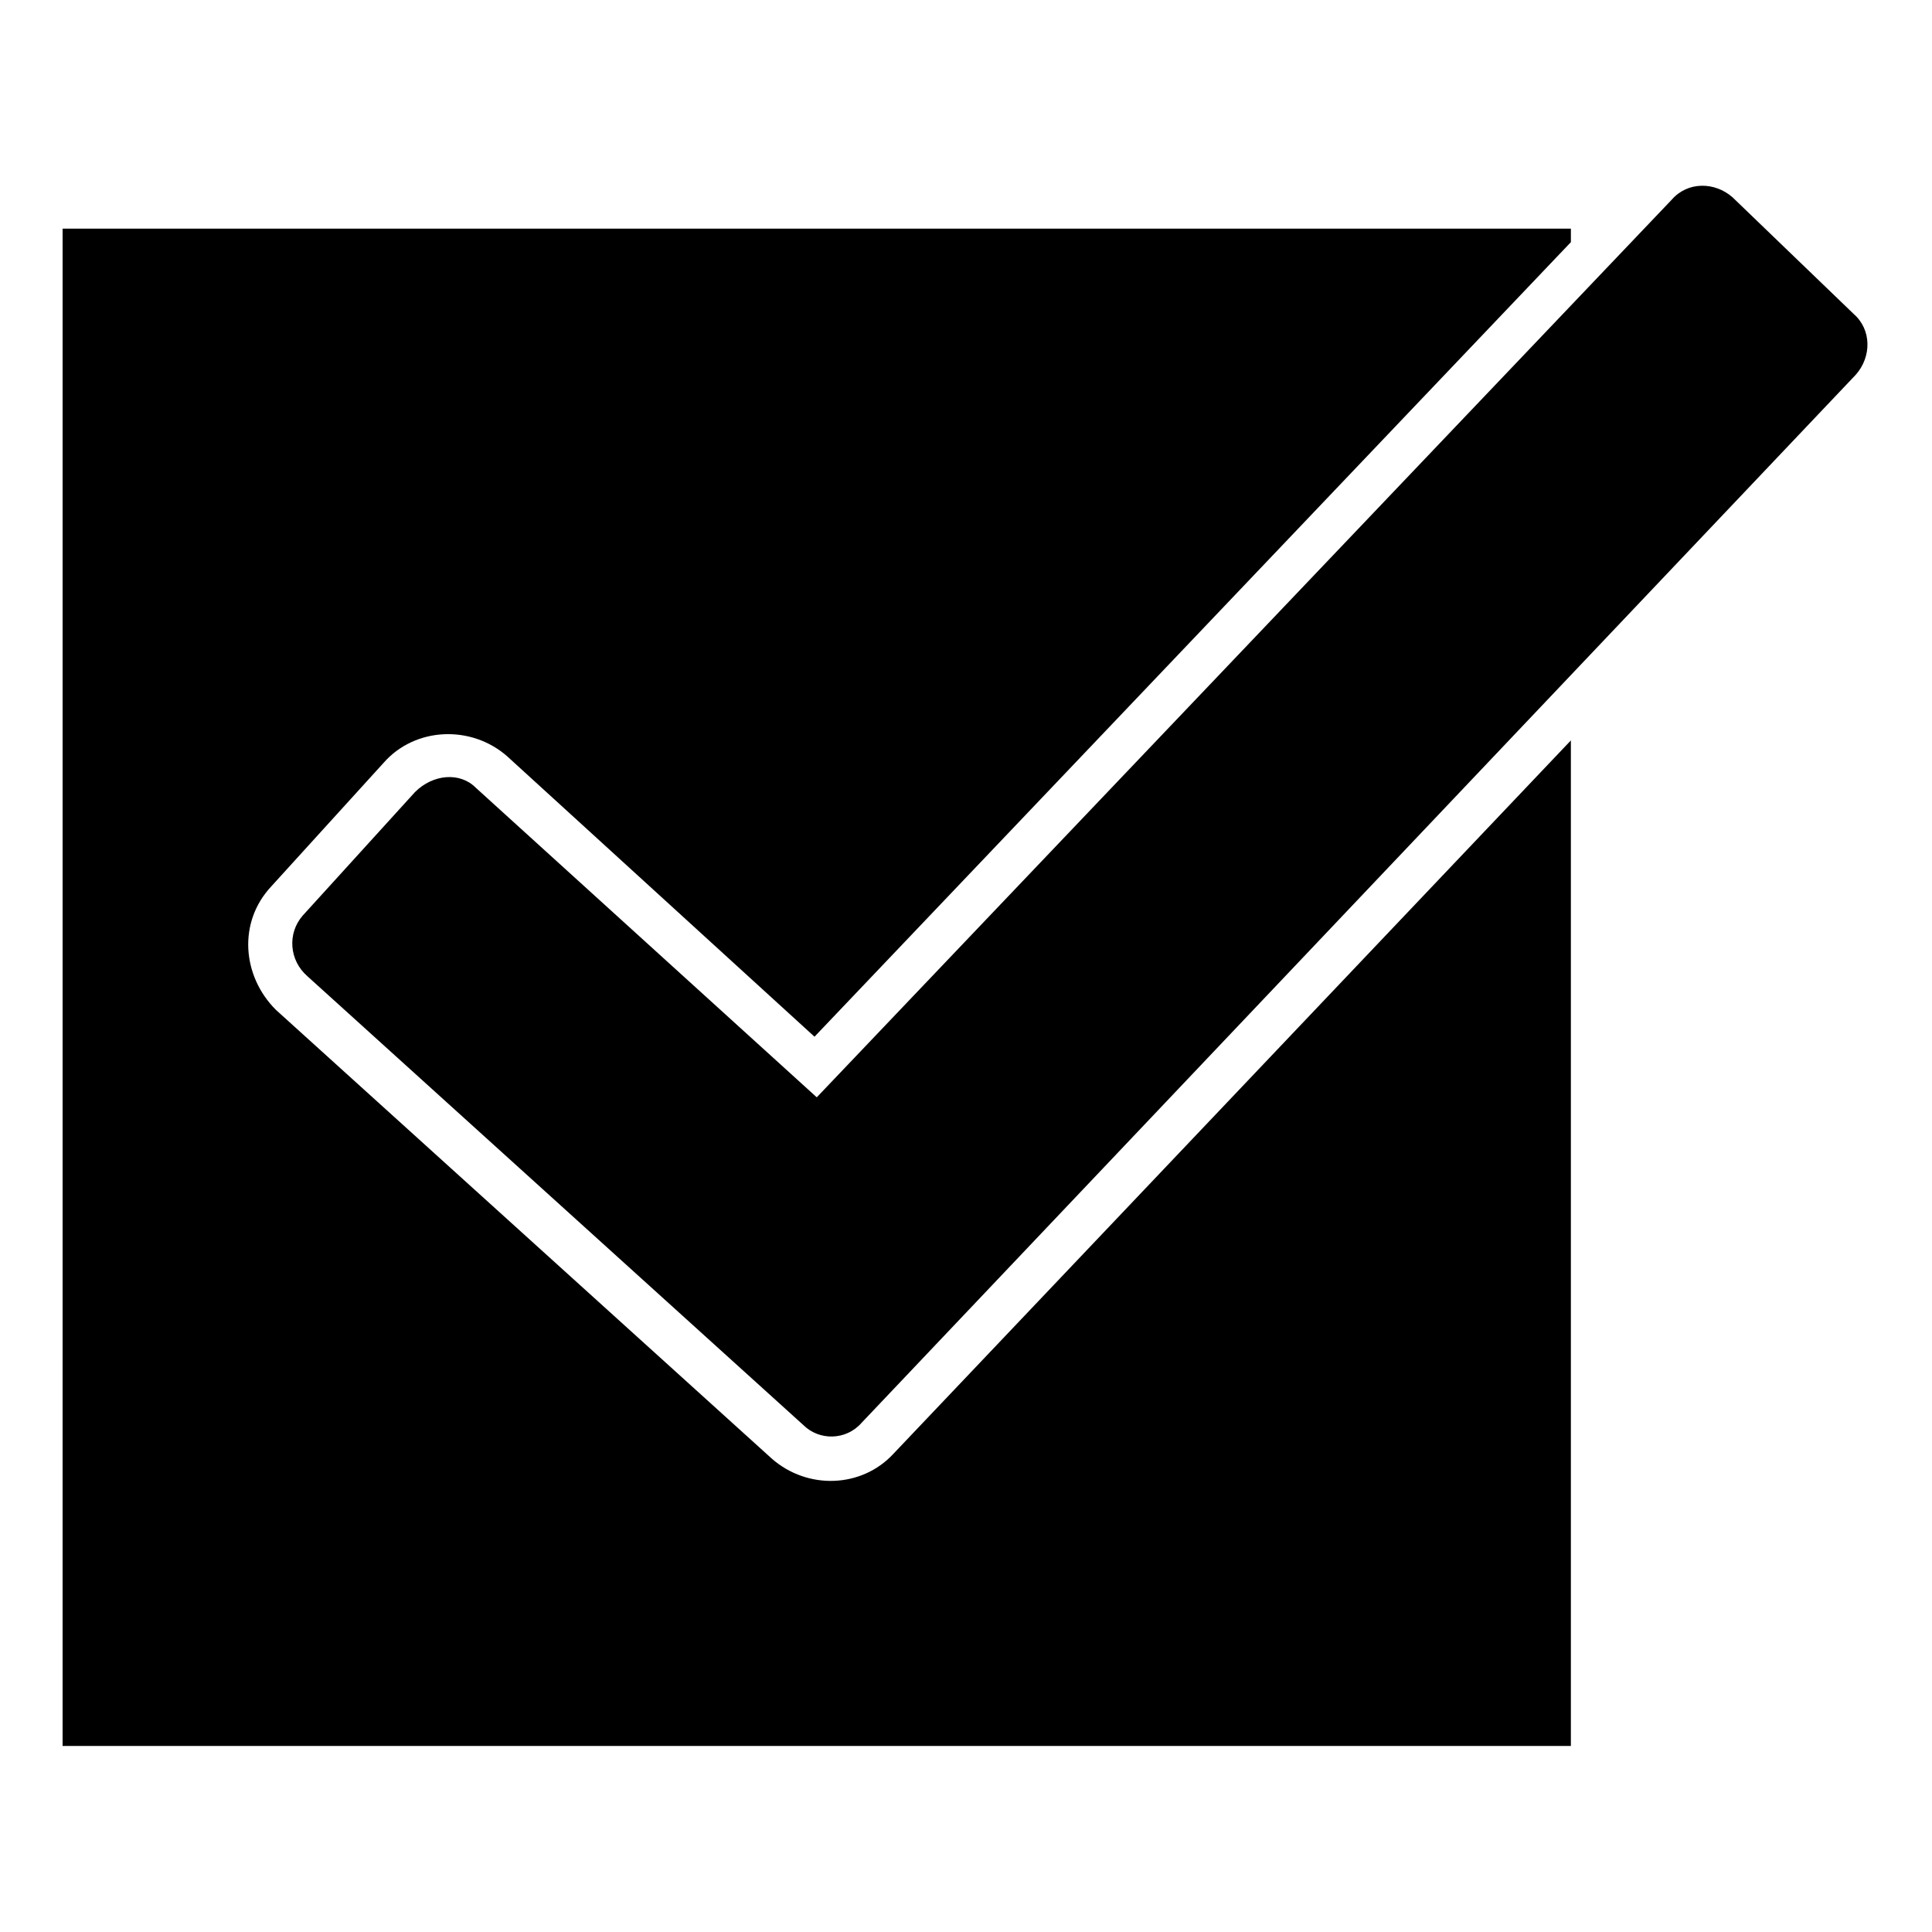 <?xml version="1.0" encoding="UTF-8"?>
<!-- Uploaded to: SVG Repo, www.svgrepo.com, Generator: SVG Repo Mixer Tools -->
<svg fill="#000000" width="800px" height="800px" version="1.1" viewBox="144 144 512 512" xmlns="http://www.w3.org/2000/svg">
 <path d="m160.59 204.6h399.71v3.57l-200.45 210.57-81.488-74.352c-9.516-8.328-24.387-7.734-32.715 1.785l-29.742 32.715c-8.922 9.516-7.734 23.793 1.191 32.715l131.45 118.96c9.516 8.328 23.793 7.734 32.121-1.191l179.63-189.15v266.48h-399.71zm199.86 230.2 226.62-237.93c4.164-4.758 11.301-4.758 16.059-0.594l32.121 30.93c4.758 4.164 4.758 11.301 0.594 16.059l-263.5 277.78c-4.164 4.758-11.301 4.758-15.465 0.594l-131.45-118.96c-4.758-4.164-5.352-11.301-1.191-16.059l29.742-32.715c4.758-4.758 11.895-5.352 16.059-1.191l90.41 82.086z" fill-rule="evenodd"/>
</svg>